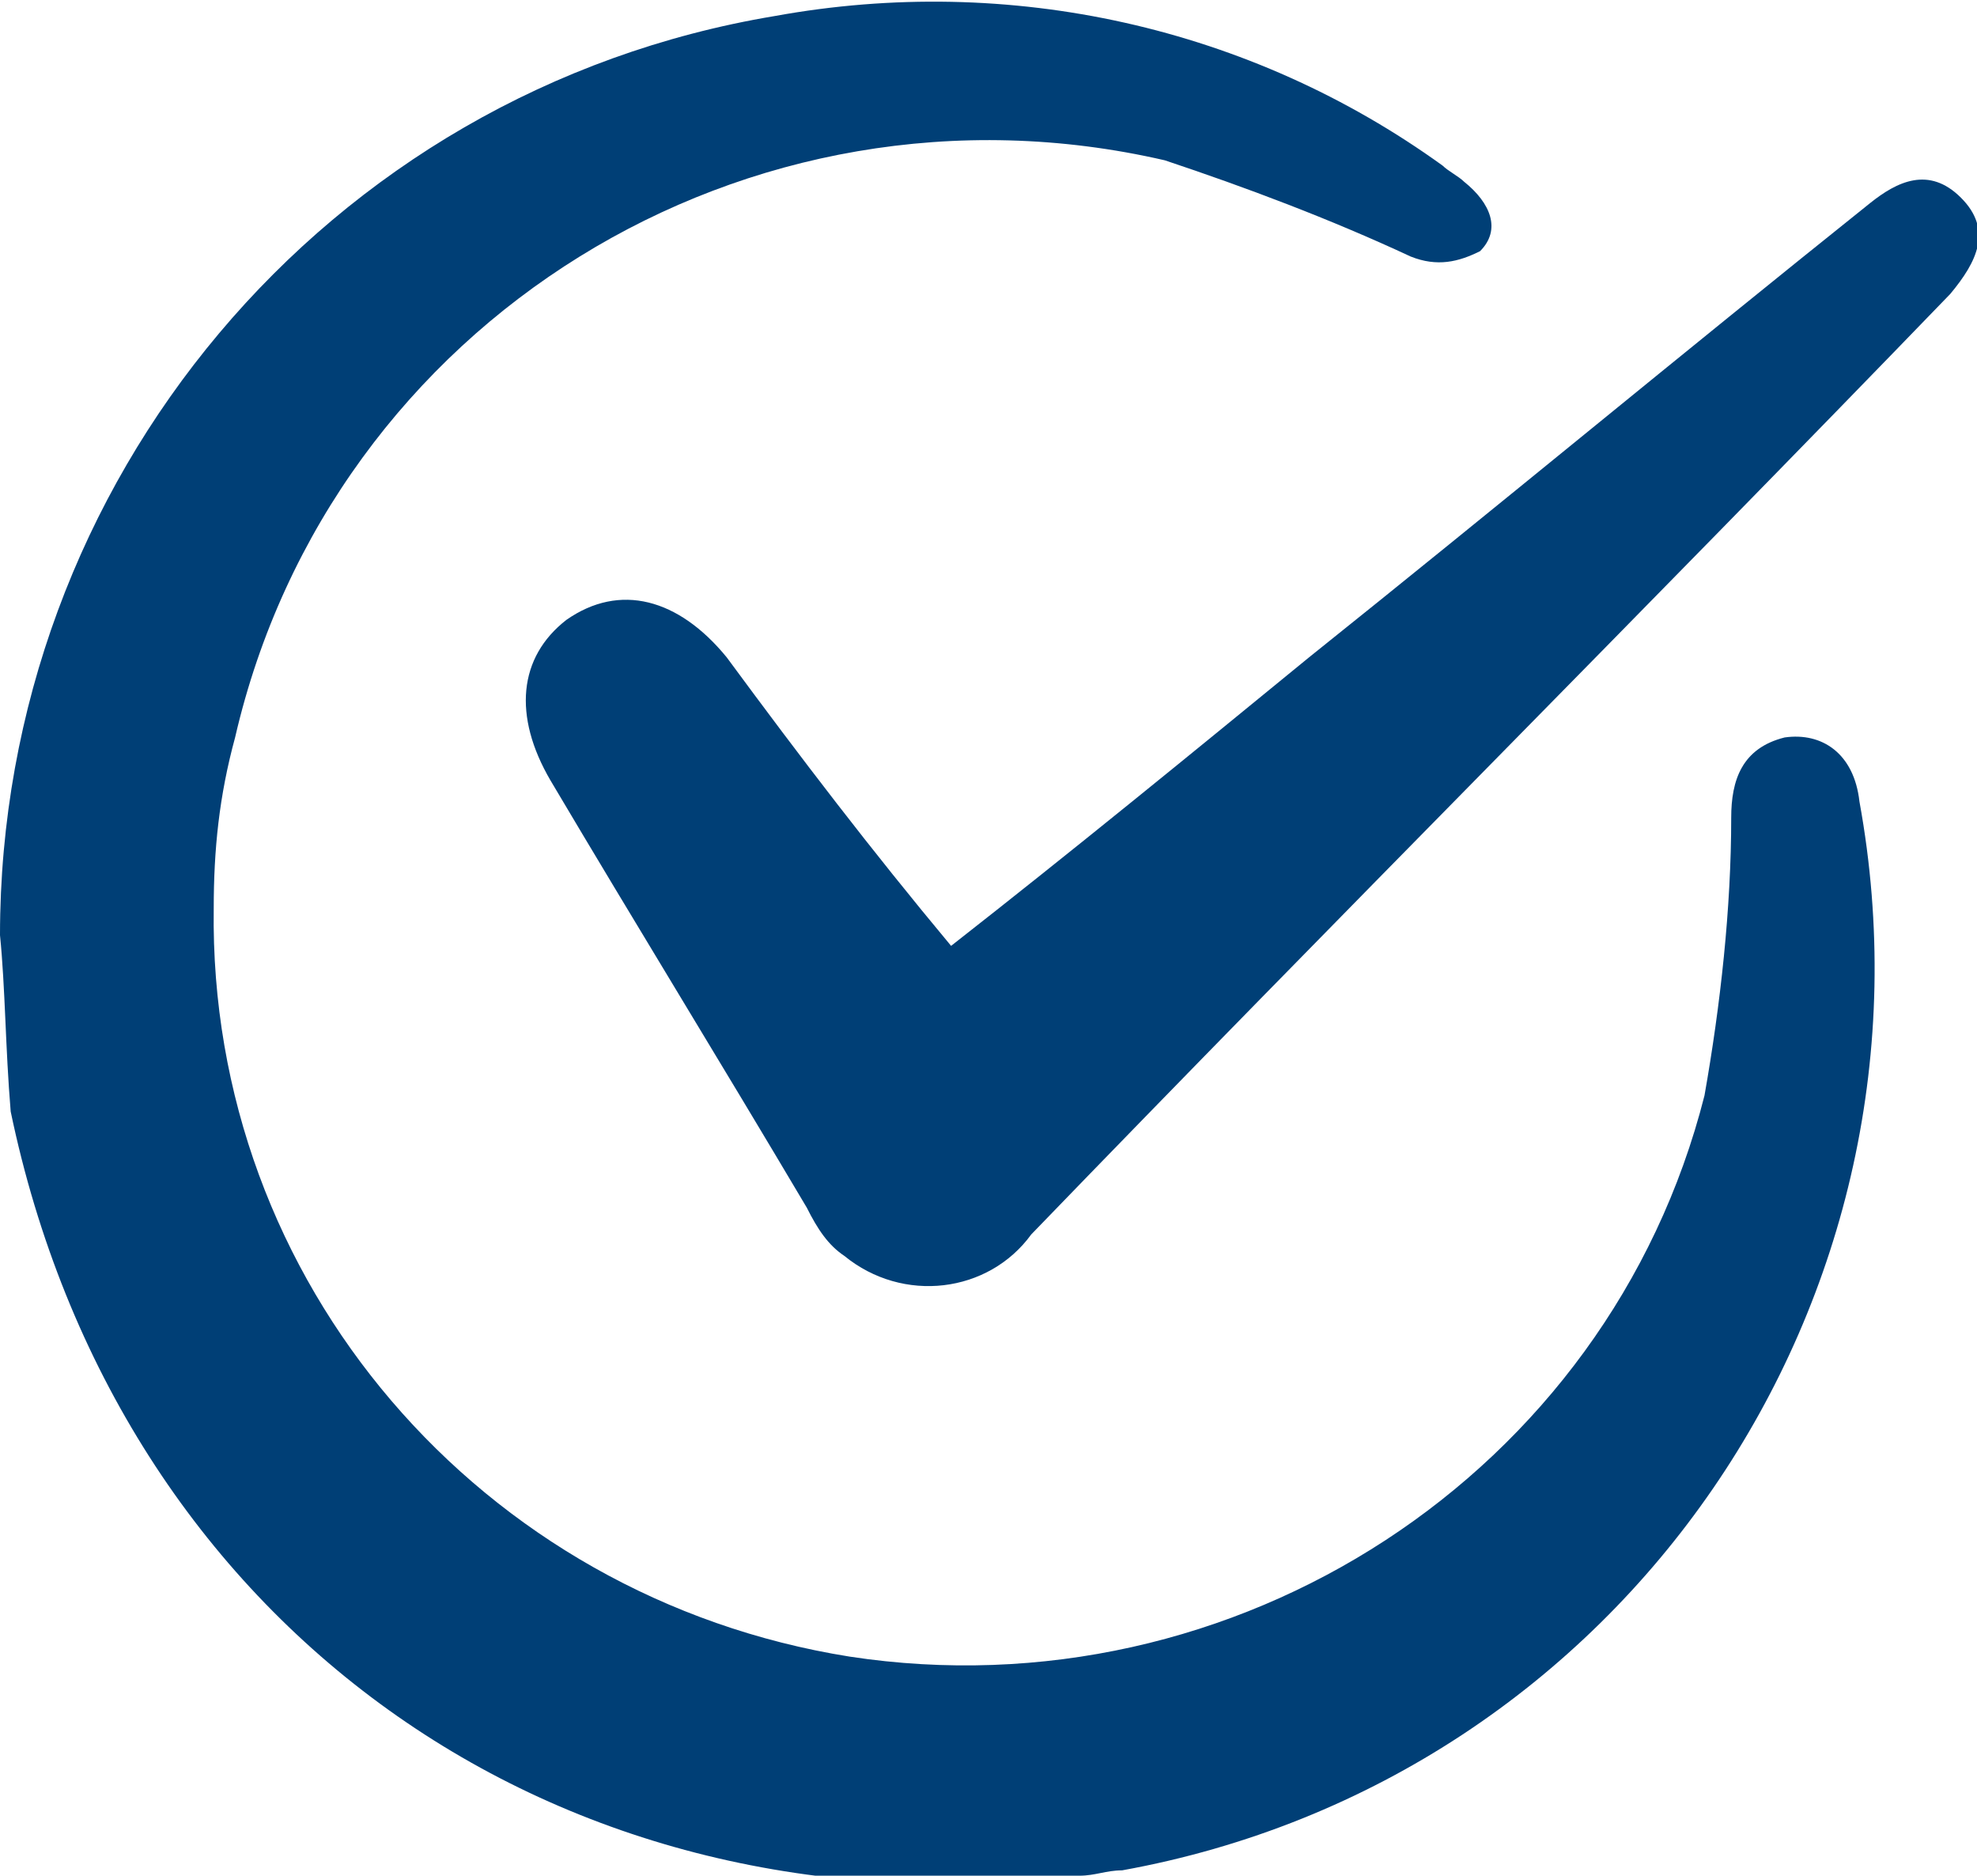 <?xml version="1.0" encoding="utf-8"?>
<!-- Generator: Adobe Illustrator 28.2.0, SVG Export Plug-In . SVG Version: 6.00 Build 0)  -->
<svg version="1.1" id="Group_20" xmlns="http://www.w3.org/2000/svg" xmlns:xlink="http://www.w3.org/1999/xlink" x="0px" y="0px"
	 viewBox="0 0 37 35.1" style="enable-background:new 0 0 37 35.1;" xml:space="preserve">
<style type="text/css">
	.st0{clip-path:url(#SVGID_00000041987614410774311600000003823739142776432006_);}
	.st1{fill:#003F76;}
</style>
<g>
	<defs>
		<rect id="SVGID_1_" y="0" width="37" height="35.1"/>
	</defs>
	<clipPath id="SVGID_00000096756573816207500180000014849403877547899307_">
		<use xlink:href="#SVGID_1_"  style="overflow:visible;"/>
	</clipPath>
	<g id="Group_19" style="clip-path:url(#SVGID_00000096756573816207500180000014849403877547899307_);">
		<path id="Path_23" class="st1" d="M0,17.5C0,9,6.1,1.7,14.5,0.3c4.4-0.8,8.9,0.2,12.5,2.8c0.1,0.1,0.3,0.2,0.4,0.3
			c0.5,0.4,0.7,0.9,0.3,1.3c-0.4,0.2-0.8,0.3-1.3,0.1c-1.5-0.7-3.1-1.3-4.6-1.8C14,1.2,6.2,6,4.4,13.8C4.1,14.9,4,15.9,4,17
			c-0.1,7,5,12.9,11.9,14c7.2,1.1,14.2-3.4,16-10.5c0.3-1.7,0.5-3.5,0.5-5.2c0-0.7,0.2-1.3,1-1.5c0.7-0.1,1.3,0.3,1.4,1.2
			c1.7,9.3-4.4,18.3-13.8,20c-0.3,0-0.5,0.1-0.8,0.1c-9.8,1.2-18-4.7-20-14.3C0.1,19.6,0.1,18.5,0,17.5"/>
		<path id="Path_24" class="st1" d="M17.8,17.7c2.3-1.8,4.5-3.6,6.7-5.4c3.5-2.8,7-5.7,10.5-8.5c0.5-0.4,1.1-0.7,1.7-0.1
			c0.6,0.6,0.3,1.2-0.2,1.8C30.8,11.4,25,17.2,19.3,23.1c-0.8,1.1-2.4,1.3-3.5,0.4c-0.3-0.2-0.5-0.5-0.7-0.9c-1.6-2.7-3.2-5.3-4.8-8
			c-0.7-1.2-0.6-2.3,0.3-3c1-0.7,2.1-0.4,3,0.7C15,14.2,16.3,15.9,17.8,17.7"/>
	</g>
</g>
</svg>
